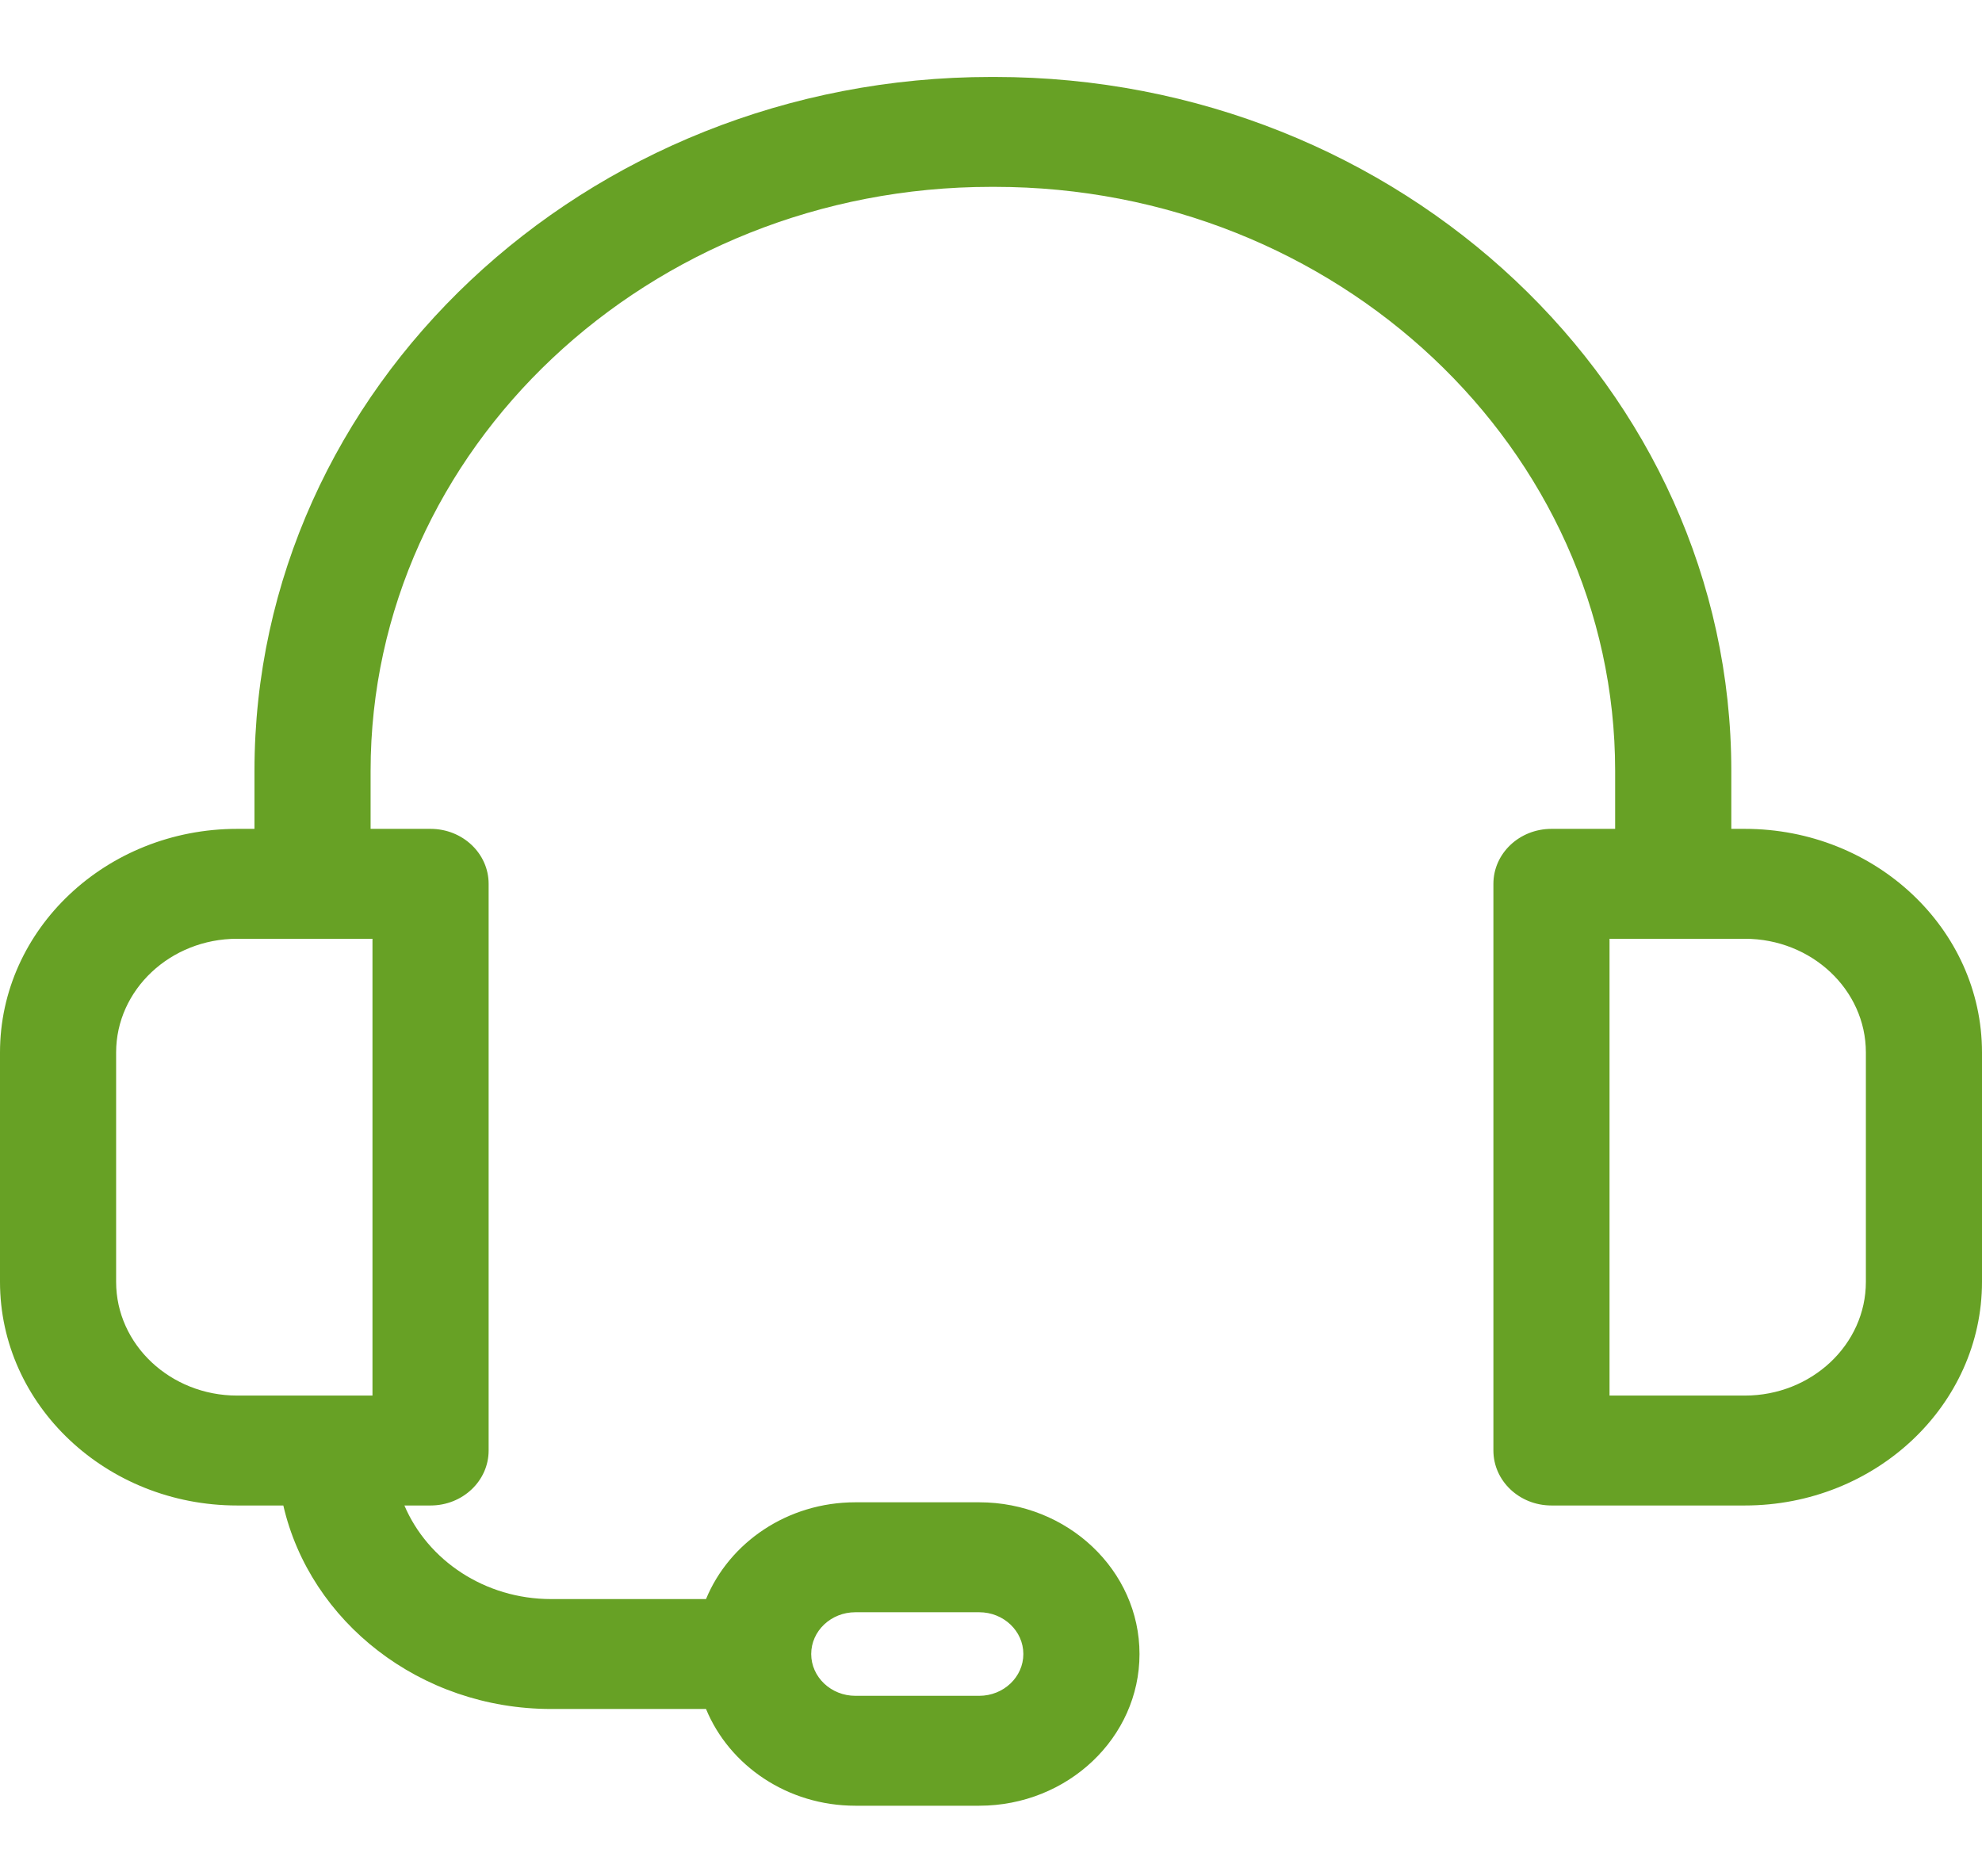<?xml version="1.0" encoding="UTF-8"?> <svg xmlns="http://www.w3.org/2000/svg" width="56" height="53" viewBox="0 0 56 53" fill="none"> <path d="M49.3 23.416H48.917V21.779C48.917 10.969 39.581 2.174 28.105 2.174H28.002C16.526 2.174 7.19 10.969 7.19 21.779V23.416H6.7C3.006 23.416 0 26.25 0 29.733V36.214C0 39.697 3.006 42.531 6.7 42.531H8.005C8.762 45.814 11.867 48.28 15.573 48.28H19.948C20.607 49.878 22.249 51.013 24.168 51.013H27.667C30.164 51.013 32.196 49.091 32.196 46.727C32.196 44.364 30.164 42.441 27.667 42.441H24.168C22.249 42.441 20.607 43.577 19.948 45.175H15.573C13.694 45.175 12.085 44.078 11.426 42.531H12.165C13.071 42.531 13.806 41.836 13.806 40.978V24.969C13.806 24.111 13.071 23.416 12.165 23.416H10.471V21.779C10.471 12.681 18.335 5.279 28.002 5.279H28.105C37.771 5.279 45.635 12.681 45.635 21.779V23.416H43.835C42.929 23.416 42.195 24.111 42.195 24.969V40.978C42.195 41.836 42.929 42.531 43.835 42.531H49.3C52.994 42.531 56 39.697 56 36.214V29.733C56 26.25 52.994 23.416 49.3 23.416ZM24.168 45.547H27.667C28.355 45.547 28.914 46.076 28.914 46.727C28.914 47.378 28.355 47.908 27.667 47.908H24.168C23.48 47.908 22.92 47.378 22.92 46.727C22.92 46.076 23.48 45.547 24.168 45.547ZM10.524 39.426H6.7C4.815 39.426 3.281 37.985 3.281 36.214V29.733C3.281 27.962 4.815 26.521 6.7 26.521H10.524V39.426ZM52.719 36.214C52.719 37.985 51.185 39.426 49.3 39.426H45.476V26.521H49.3C51.185 26.521 52.719 27.962 52.719 29.733V36.214Z" fill="#67A125"></path> </svg> 